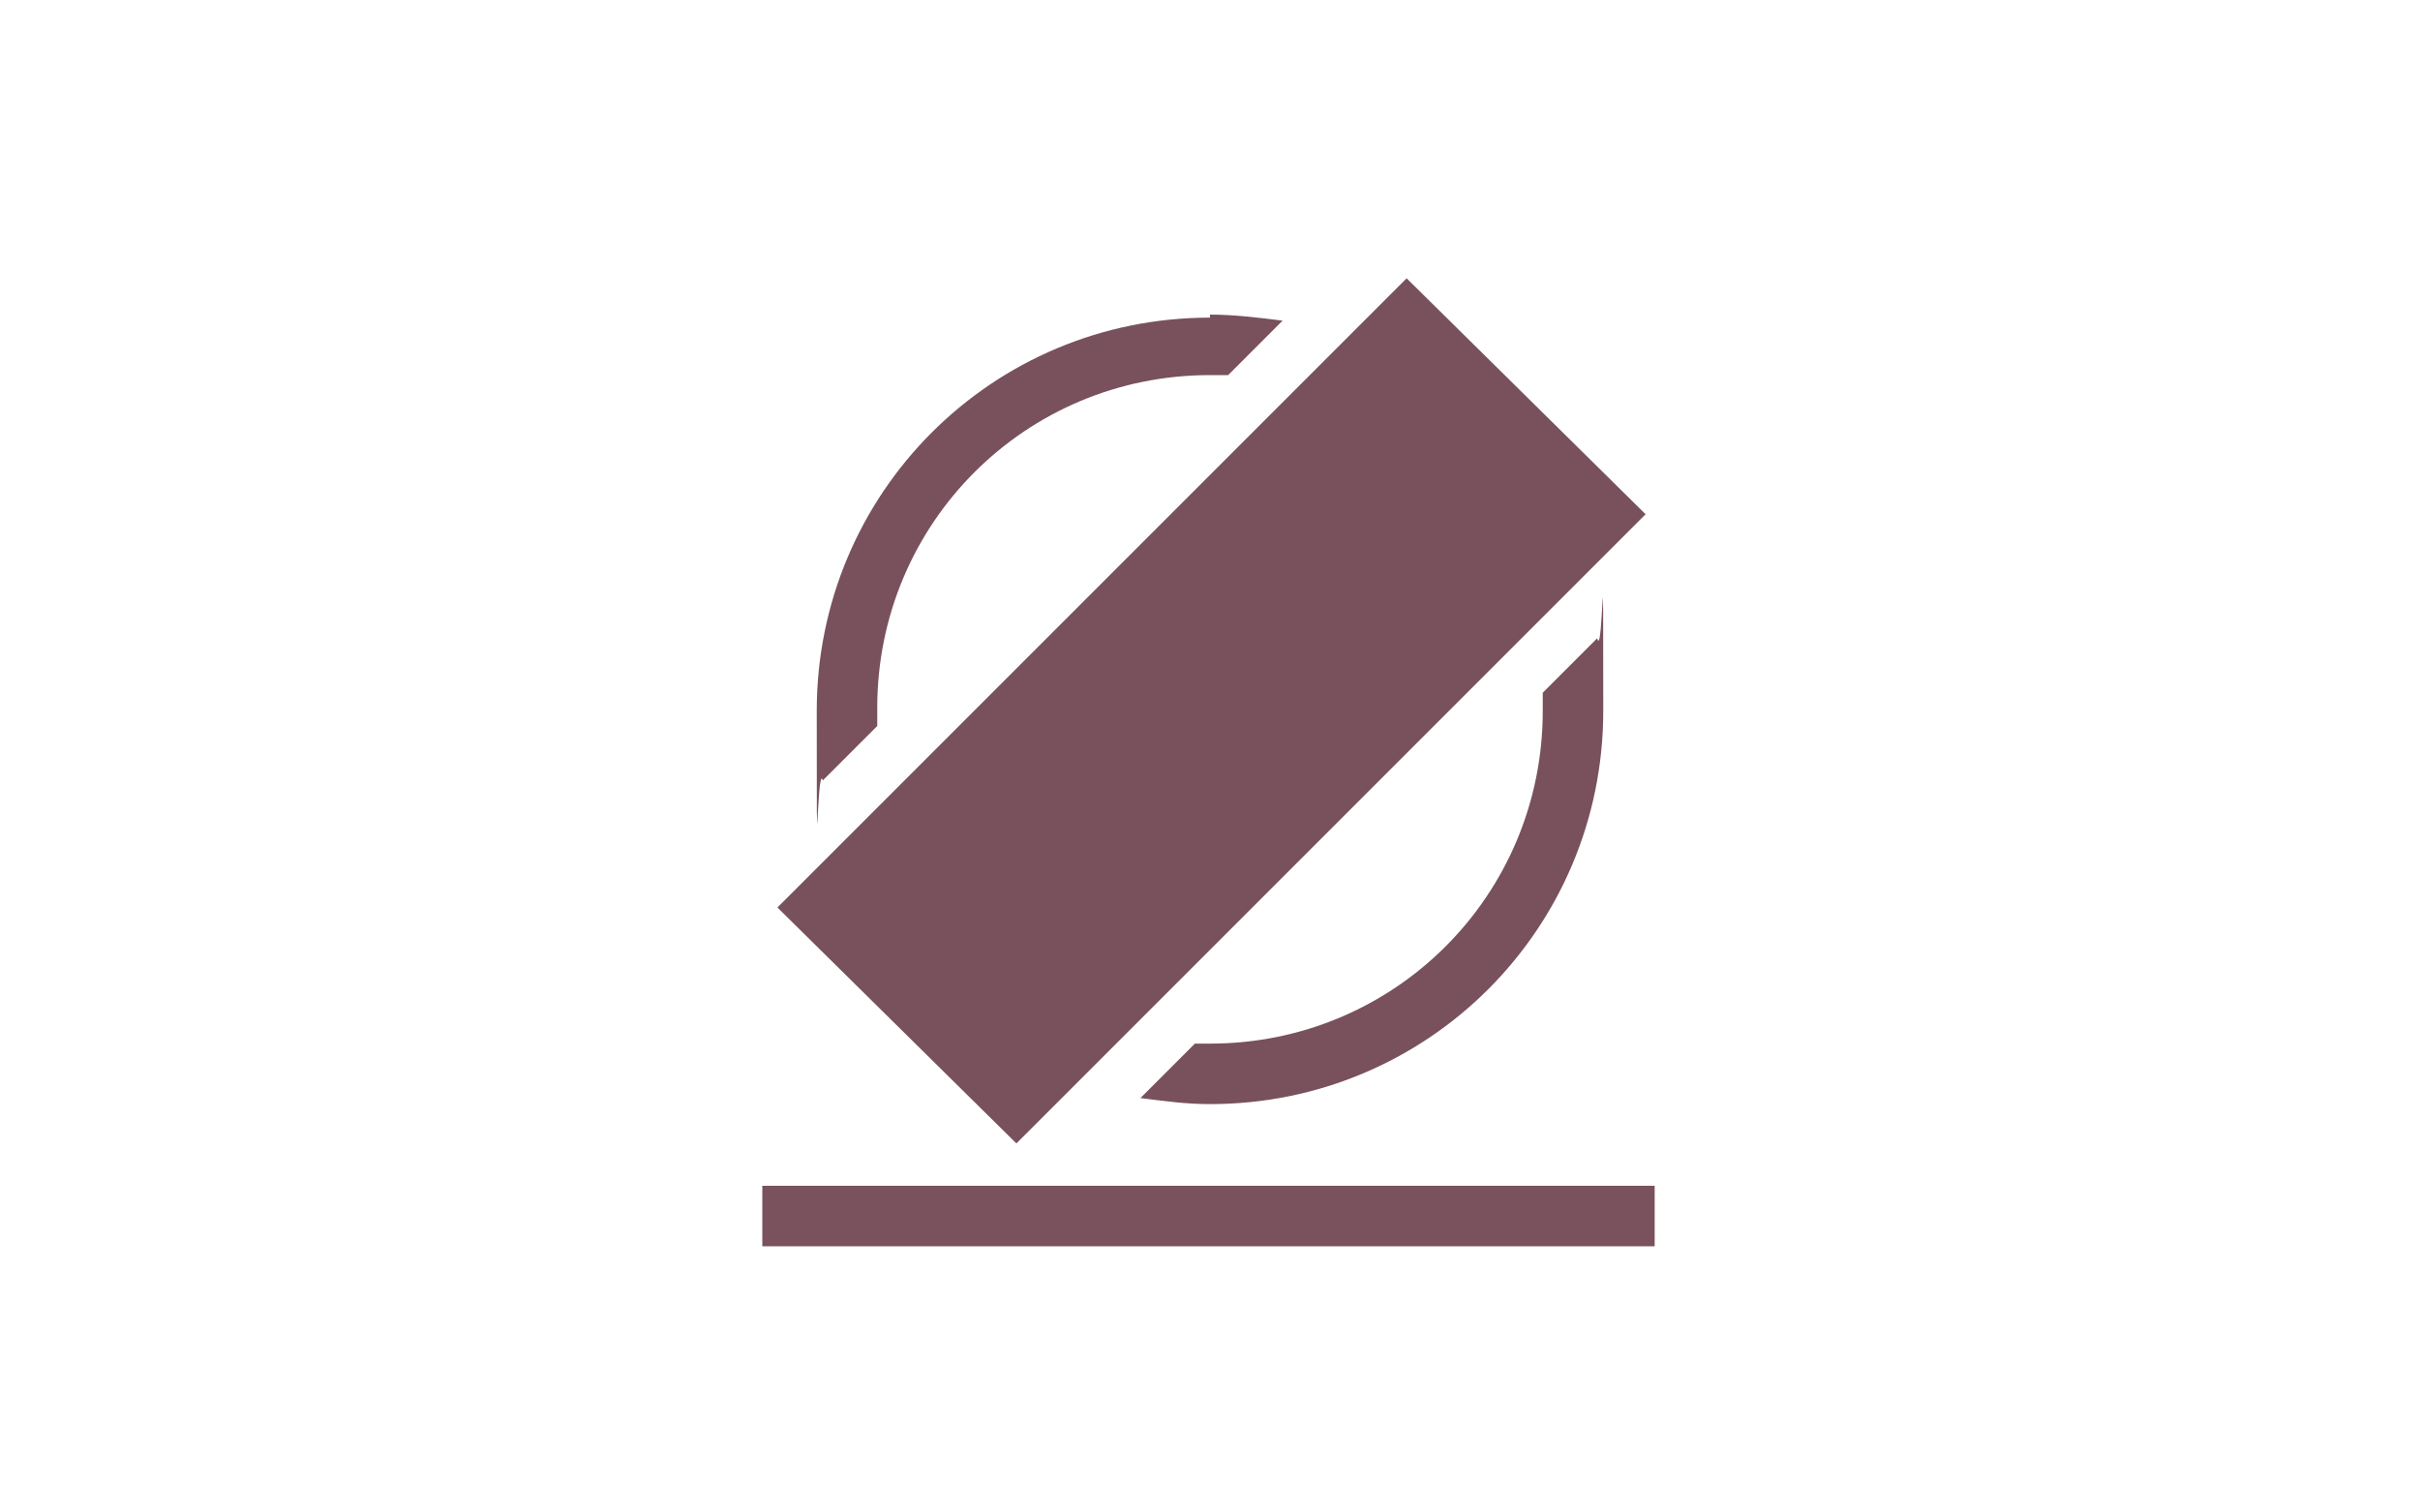 <?xml version="1.0" encoding="UTF-8"?>
<svg id="Livello_2" data-name="Livello 2" xmlns="http://www.w3.org/2000/svg" version="1.1" viewBox="0 0 80 50">
  <defs>
    <style>
      .cls-1 {
        fill: #78515c;
      }

      .cls-1, .cls-2 {
        stroke-width: 0px;
      }

      .cls-2 {
        fill: #79525d;
      }
    </style>
  </defs>
  <path class="cls-1" d="M40,10.5c-7.2,0-13,5.8-13,13s0,1.6.2,2.3l1.8-1.8h0c0-.2,0-.4,0-.6,0-6.1,4.9-11,11-11s.4,0,.6,0l1.8-1.8c-.8-.1-1.6-.2-2.4-.2ZM52.8,21.1l-1.8,1.8c0,.2,0,.4,0,.6,0,6.1-4.9,11-11,11s-.4,0-.5,0l-1.8,1.8c.8.1,1.5.2,2.3.2,7.2,0,13-5.8,13-13s0-1.6-.2-2.4Z"/>
  <polygon class="cls-1" points="54.4 17 52.3 19.1 50.7 20.7 33.6 37.8 25.7 30 27.8 27.9 29.4 26.3 42.8 12.9 46.5 9.2 54.4 17"/>
  <rect class="cls-2" x="25.2" y="39.2" width="29.5" height="2"/>
</svg>